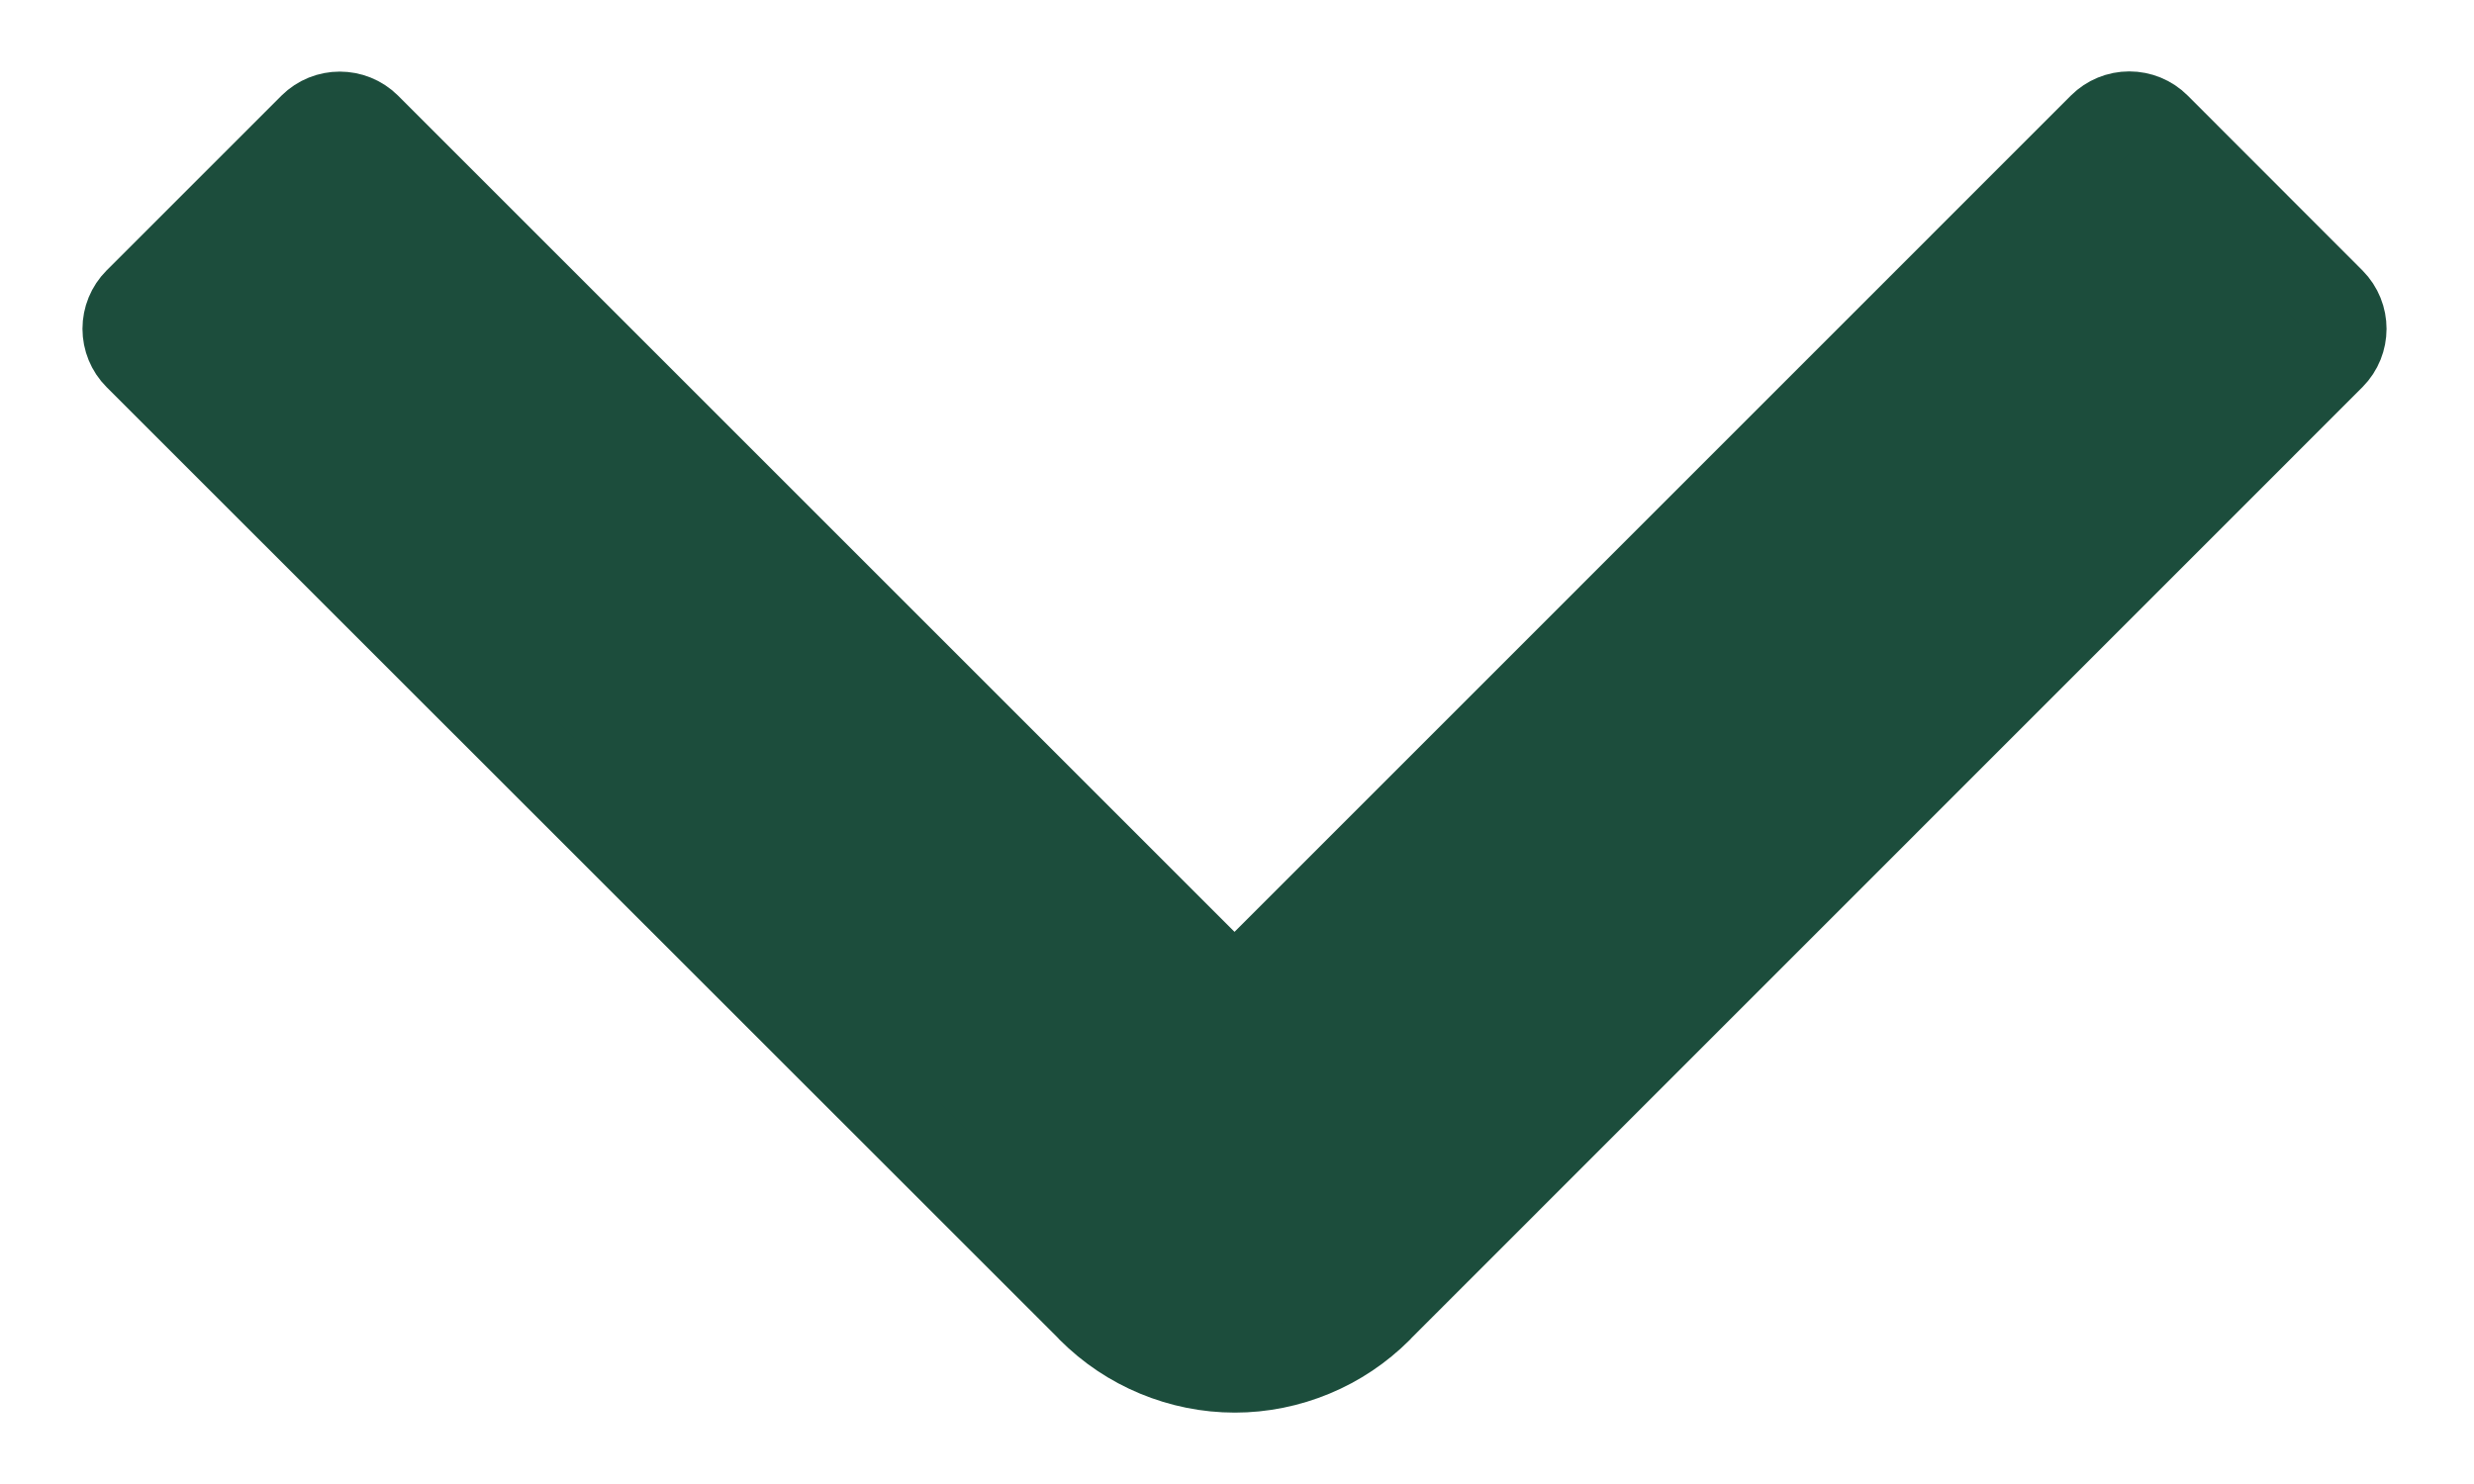 <svg width="15" height="9" viewBox="0 0 15 9" fill="none" xmlns="http://www.w3.org/2000/svg">
<path d="M13.087 0.756C13.04 0.709 12.976 0.683 12.91 0.683C12.844 0.683 12.78 0.709 12.733 0.756L7.485 6.005L2.237 0.757C2.139 0.66 1.981 0.66 1.883 0.757L0.823 1.817C0.776 1.864 0.75 1.928 0.75 1.994C0.75 2.06 0.776 2.124 0.823 2.171L6.603 7.949C6.603 7.949 6.603 7.949 6.603 7.95C6.719 8.066 6.856 8.158 7.008 8.221C7.16 8.284 7.322 8.317 7.487 8.317C7.651 8.317 7.813 8.284 7.965 8.221C8.117 8.158 8.254 8.066 8.37 7.95C8.37 7.949 8.37 7.949 8.37 7.949L14.147 2.171C14.244 2.073 14.244 1.915 14.147 1.817L13.087 0.756Z" fill="#1C4D3C" stroke="#1C4D3C" stroke-width="0.5" stroke-linecap="round" stroke-linejoin="round"/>
</svg>
